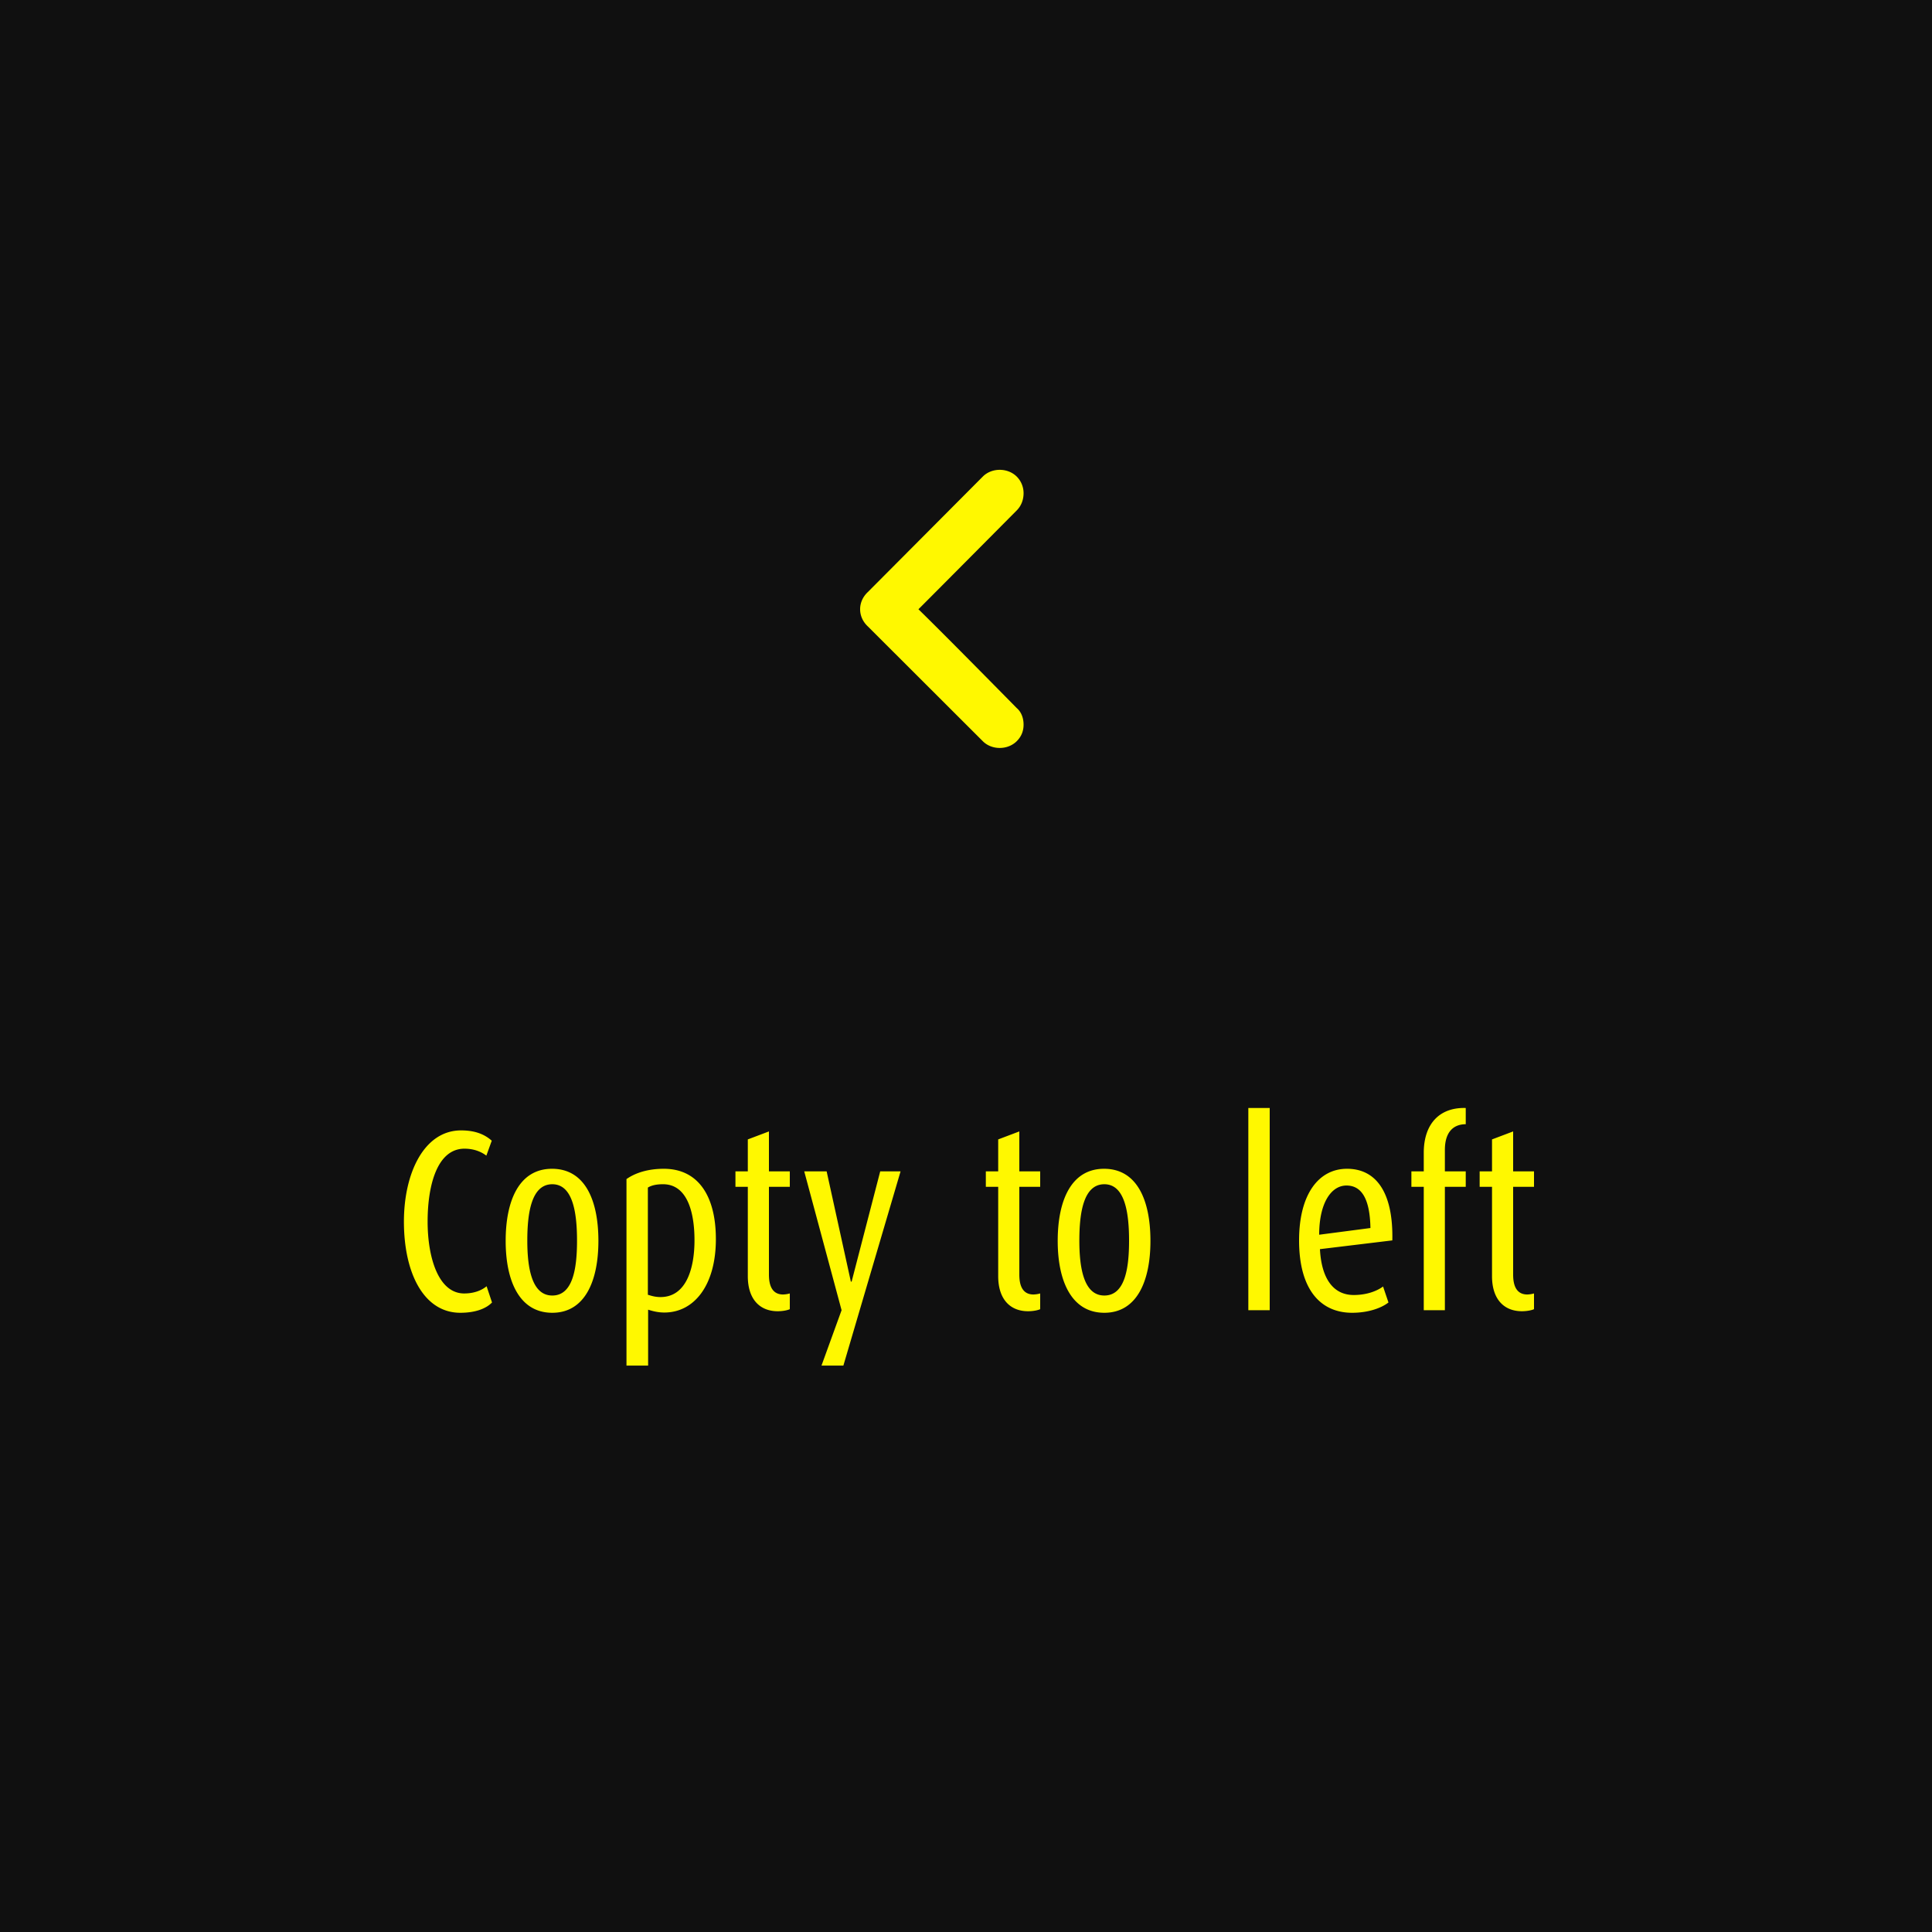 <svg viewBox="0 0 120 120" xmlns="http://www.w3.org/2000/svg" fill-rule="evenodd" clip-rule="evenodd" stroke-linejoin="round" stroke-miterlimit="2"><path fill="#101010" d="M0 0h120v120H0z"/><path d="M53.908 36.768c-.646.602-.646 1.546 0 2.144l7.136 7.126c.556.558 1.544.558 2.106 0 .3-.298.426-.646.426-1.03s-.126-.774-.426-1.03c0 0-4.558-4.636-6.104-6.136 1.546-1.546 6.104-6.138 6.104-6.138.3-.302.426-.69.426-1.074 0-.344-.126-.73-.426-1.03-.562-.558-1.55-.558-2.106 0l-7.136 7.168zM30.56 80.899l-.336-1.008c-.288.24-.752.448-1.392.448-1.6 0-2.272-2.224-2.272-4.464 0-2.288.608-4.528 2.288-4.528.64 0 1.088.224 1.36.432l.336-.928c-.448-.4-1.04-.64-1.904-.64-2.304 0-3.552 2.656-3.552 5.664 0 3.2 1.232 5.664 3.504 5.664.928 0 1.6-.256 1.968-.64zM37.168 77.075c0-2.528-.832-4.48-2.88-4.48-2.032 0-2.88 1.952-2.88 4.48 0 2.48.848 4.464 2.896 4.464 2.032 0 2.864-1.984 2.864-4.464zm-1.328-.016c0 1.728-.256 3.408-1.536 3.408-1.264 0-1.552-1.68-1.552-3.408s.256-3.504 1.552-3.504c1.28 0 1.536 1.776 1.536 3.504zM44.464 76.963c0-2.688-1.104-4.368-3.232-4.368-.992 0-1.776.256-2.32.64v11.584h1.344v-3.472c.256.08.592.176 1.008.176 1.856 0 3.2-1.696 3.2-4.56zm-1.328.08c0 1.712-.496 3.52-2.112 3.52-.336 0-.576-.08-.784-.144v-6.656c.208-.128.496-.208.944-.208 1.424 0 1.952 1.568 1.952 3.488zM49.056 81.315v-.976a1.74 1.74 0 01-.416.064c-.512 0-.88-.32-.88-1.232v-5.456h1.296v-.96H47.76v-2.48l-1.312.496v1.984h-.768v.96h.768v5.552c0 1.44.752 2.176 1.856 2.176.32 0 .624-.064.752-.128zM55.936 72.755h-1.264l-1.776 6.848h-.048l-1.504-6.848h-1.392l2.32 8.624-1.248 3.44h1.36l3.552-12.064zM64.608 81.315v-.976a1.74 1.74 0 01-.416.064c-.512 0-.88-.32-.88-1.232v-5.456h1.296v-.96h-1.296v-2.48L62 70.771v1.984h-.768v.96H62v5.552c0 1.44.752 2.176 1.856 2.176.32 0 .624-.064.752-.128zM71.456 77.075c0-2.528-.832-4.48-2.88-4.48-2.032 0-2.88 1.952-2.88 4.48 0 2.48.848 4.464 2.896 4.464 2.032 0 2.864-1.984 2.864-4.464zm-1.328-.016c0 1.728-.256 3.408-1.536 3.408-1.264 0-1.552-1.68-1.552-3.408s.256-3.504 1.552-3.504c1.28 0 1.536 1.776 1.536 3.504zM77.536 68.819h1.328v12.56h-1.328zM86.48 77.043c.064-2.96-.992-4.448-2.816-4.448-1.76 0-2.976 1.584-2.976 4.448 0 3.072 1.344 4.496 3.296 4.496.992 0 1.808-.288 2.256-.64l-.336-.992c-.32.24-.944.528-1.824.528-1.248 0-2-.992-2.096-2.848l4.496-.544zm-1.36-.768l-3.184.416c0-1.952.736-3.056 1.696-3.056s1.456.864 1.488 2.64zM91.04 73.715v-.96h-1.296v-1.328c0-1.2.608-1.6 1.296-1.6v-1.008c-1.648-.048-2.608 1.008-2.608 2.784v1.152h-.768v.96h.768v7.664h1.312v-7.664h1.296zM95.28 81.315v-.976a1.74 1.74 0 01-.416.064c-.512 0-.88-.32-.88-1.232v-5.456h1.296v-.96h-1.296v-2.48l-1.312.496v1.984h-.768v.96h.768v5.552c0 1.44.752 2.176 1.856 2.176.32 0 .624-.064.752-.128z" fill="#fff800" fill-rule="nonzero"/></svg>